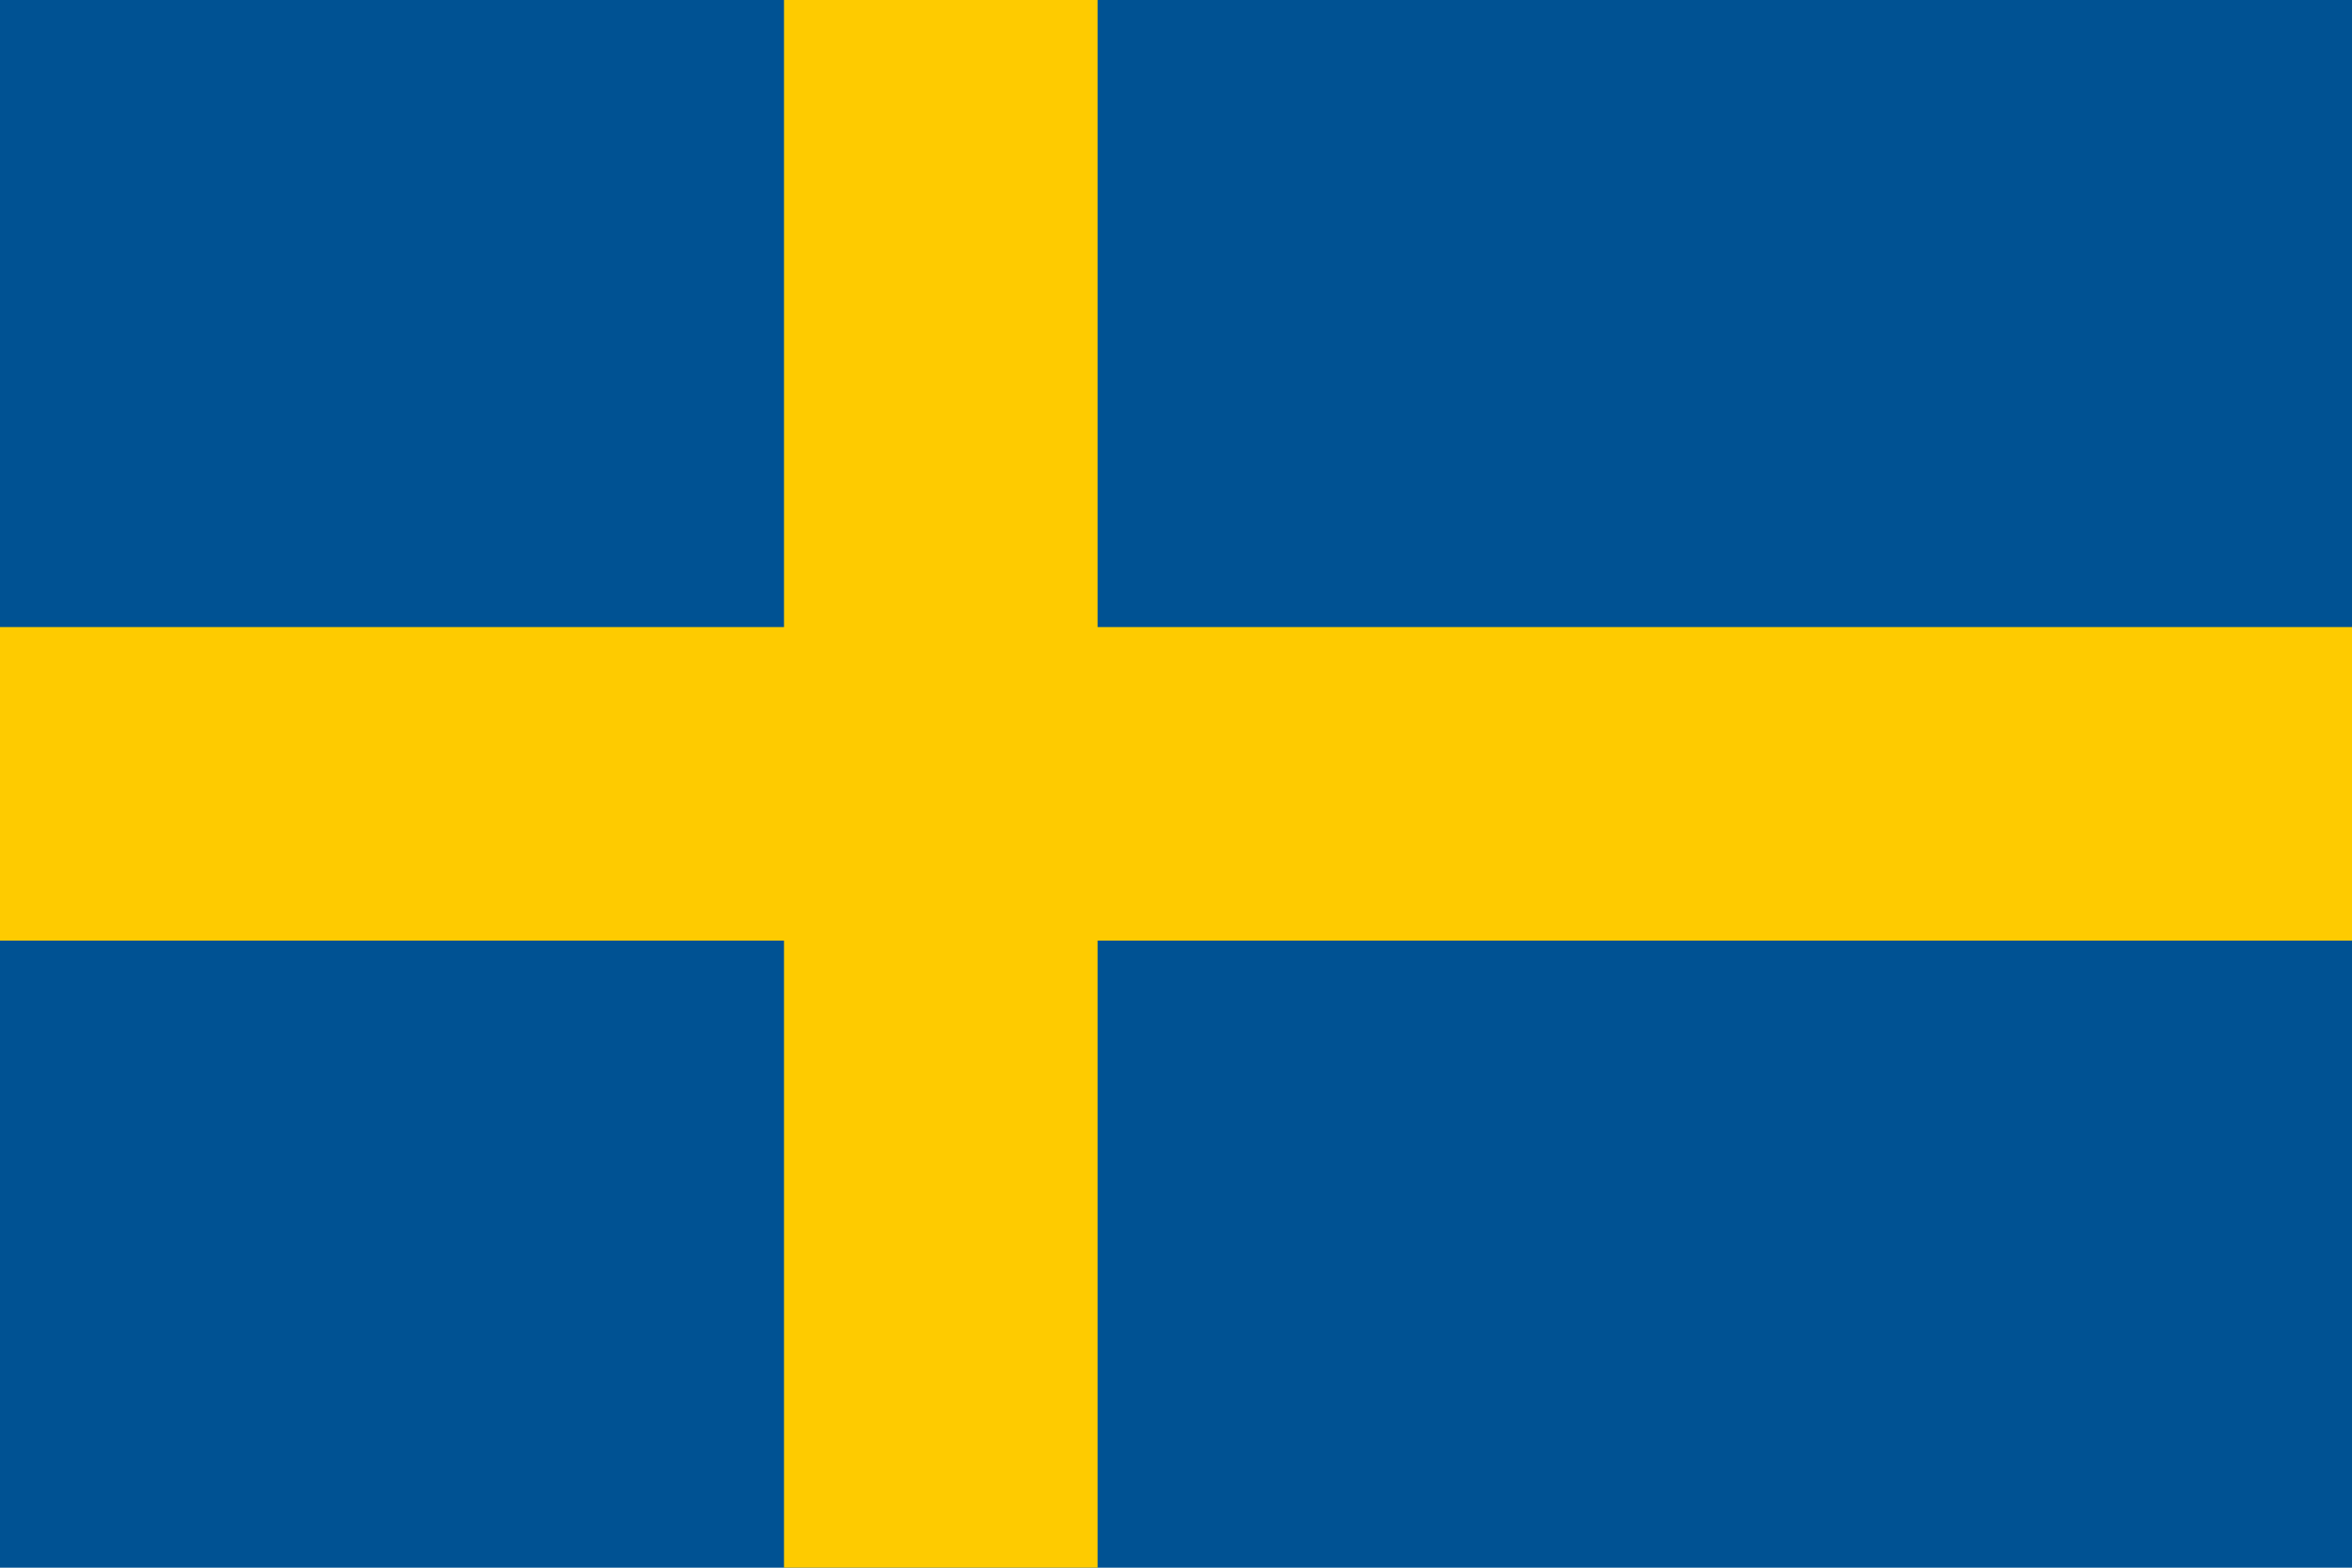 <?xml version="1.0" encoding="utf-8"?>
<!-- Generator: Adobe Illustrator 23.0.1, SVG Export Plug-In . SVG Version: 6.00 Build 0)  -->
<svg version="1.0" id="Countryflags.com" xmlns="http://www.w3.org/2000/svg" xmlns:xlink="http://www.w3.org/1999/xlink" x="0px"
	 y="0px" viewBox="0 0 18 12" style="enable-background:new 0 0 18 12;" xml:space="preserve">
<style type="text/css">
	.st0{fill:#005293;}
	.st1{fill:#FECB00;}
</style>
<title>sweden-flag</title>
<g>
	<rect id="_3" class="st0" width="18" height="12"/>
	<rect id="_2" x="6" class="st1" width="2.4" height="12"/>
	<rect id="_1" y="4.8" class="st1" width="18" height="2.4"/>
</g>
</svg>
